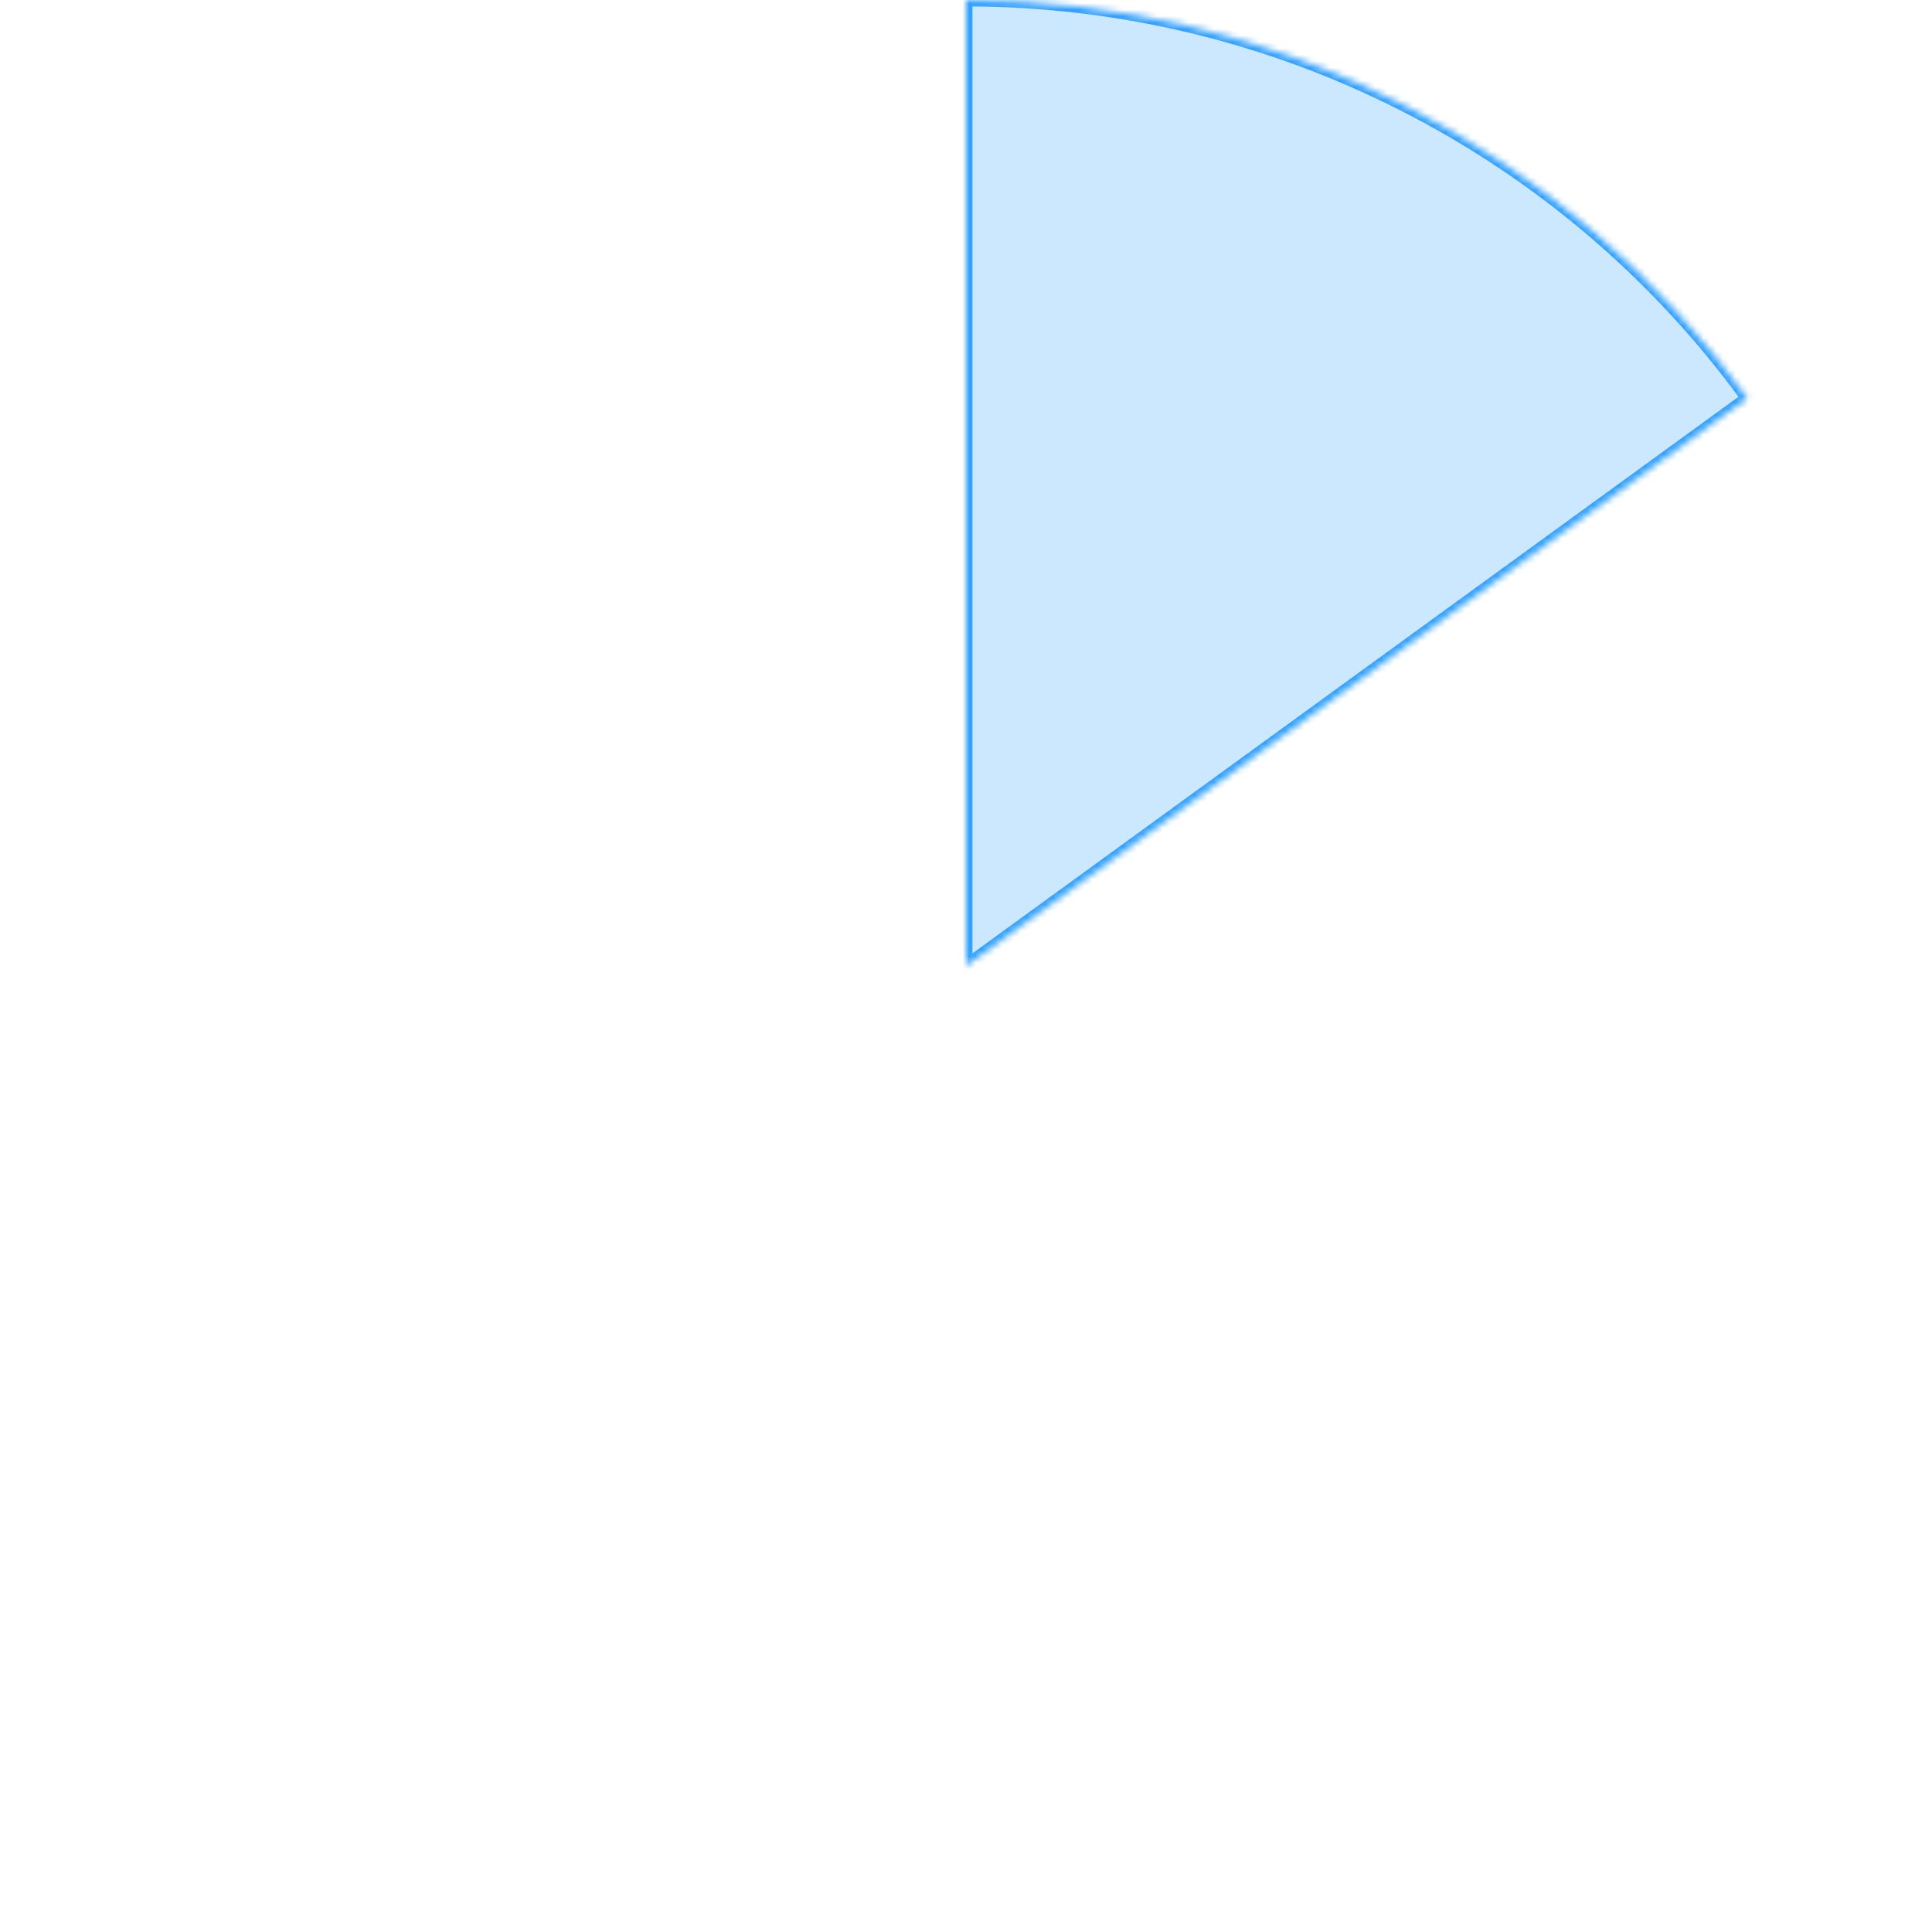 <svg width="300" height="300" viewBox="0 0 300 300" fill="none" xmlns="http://www.w3.org/2000/svg">
<mask id="mask0_2209_401" style="mask-type:luminance" maskUnits="userSpaceOnUse" x="150" y="0" width="122" height="150">
<path d="M150 0C173.672 2.8228e-07 197.007 5.602 218.099 16.349C239.19 27.096 257.439 42.681 271.352 61.832L150 150V0Z" fill="white"/>
</mask>
<g mask="url(#mask0_2209_401)">
<path d="M150 0C173.672 2.8228e-07 197.007 5.602 218.099 16.349C239.19 27.096 257.439 42.681 271.352 61.832L150 150V0Z" fill="#CCE8FF" stroke="#32A1FF" stroke-width="2"/>
</g>
</svg>
